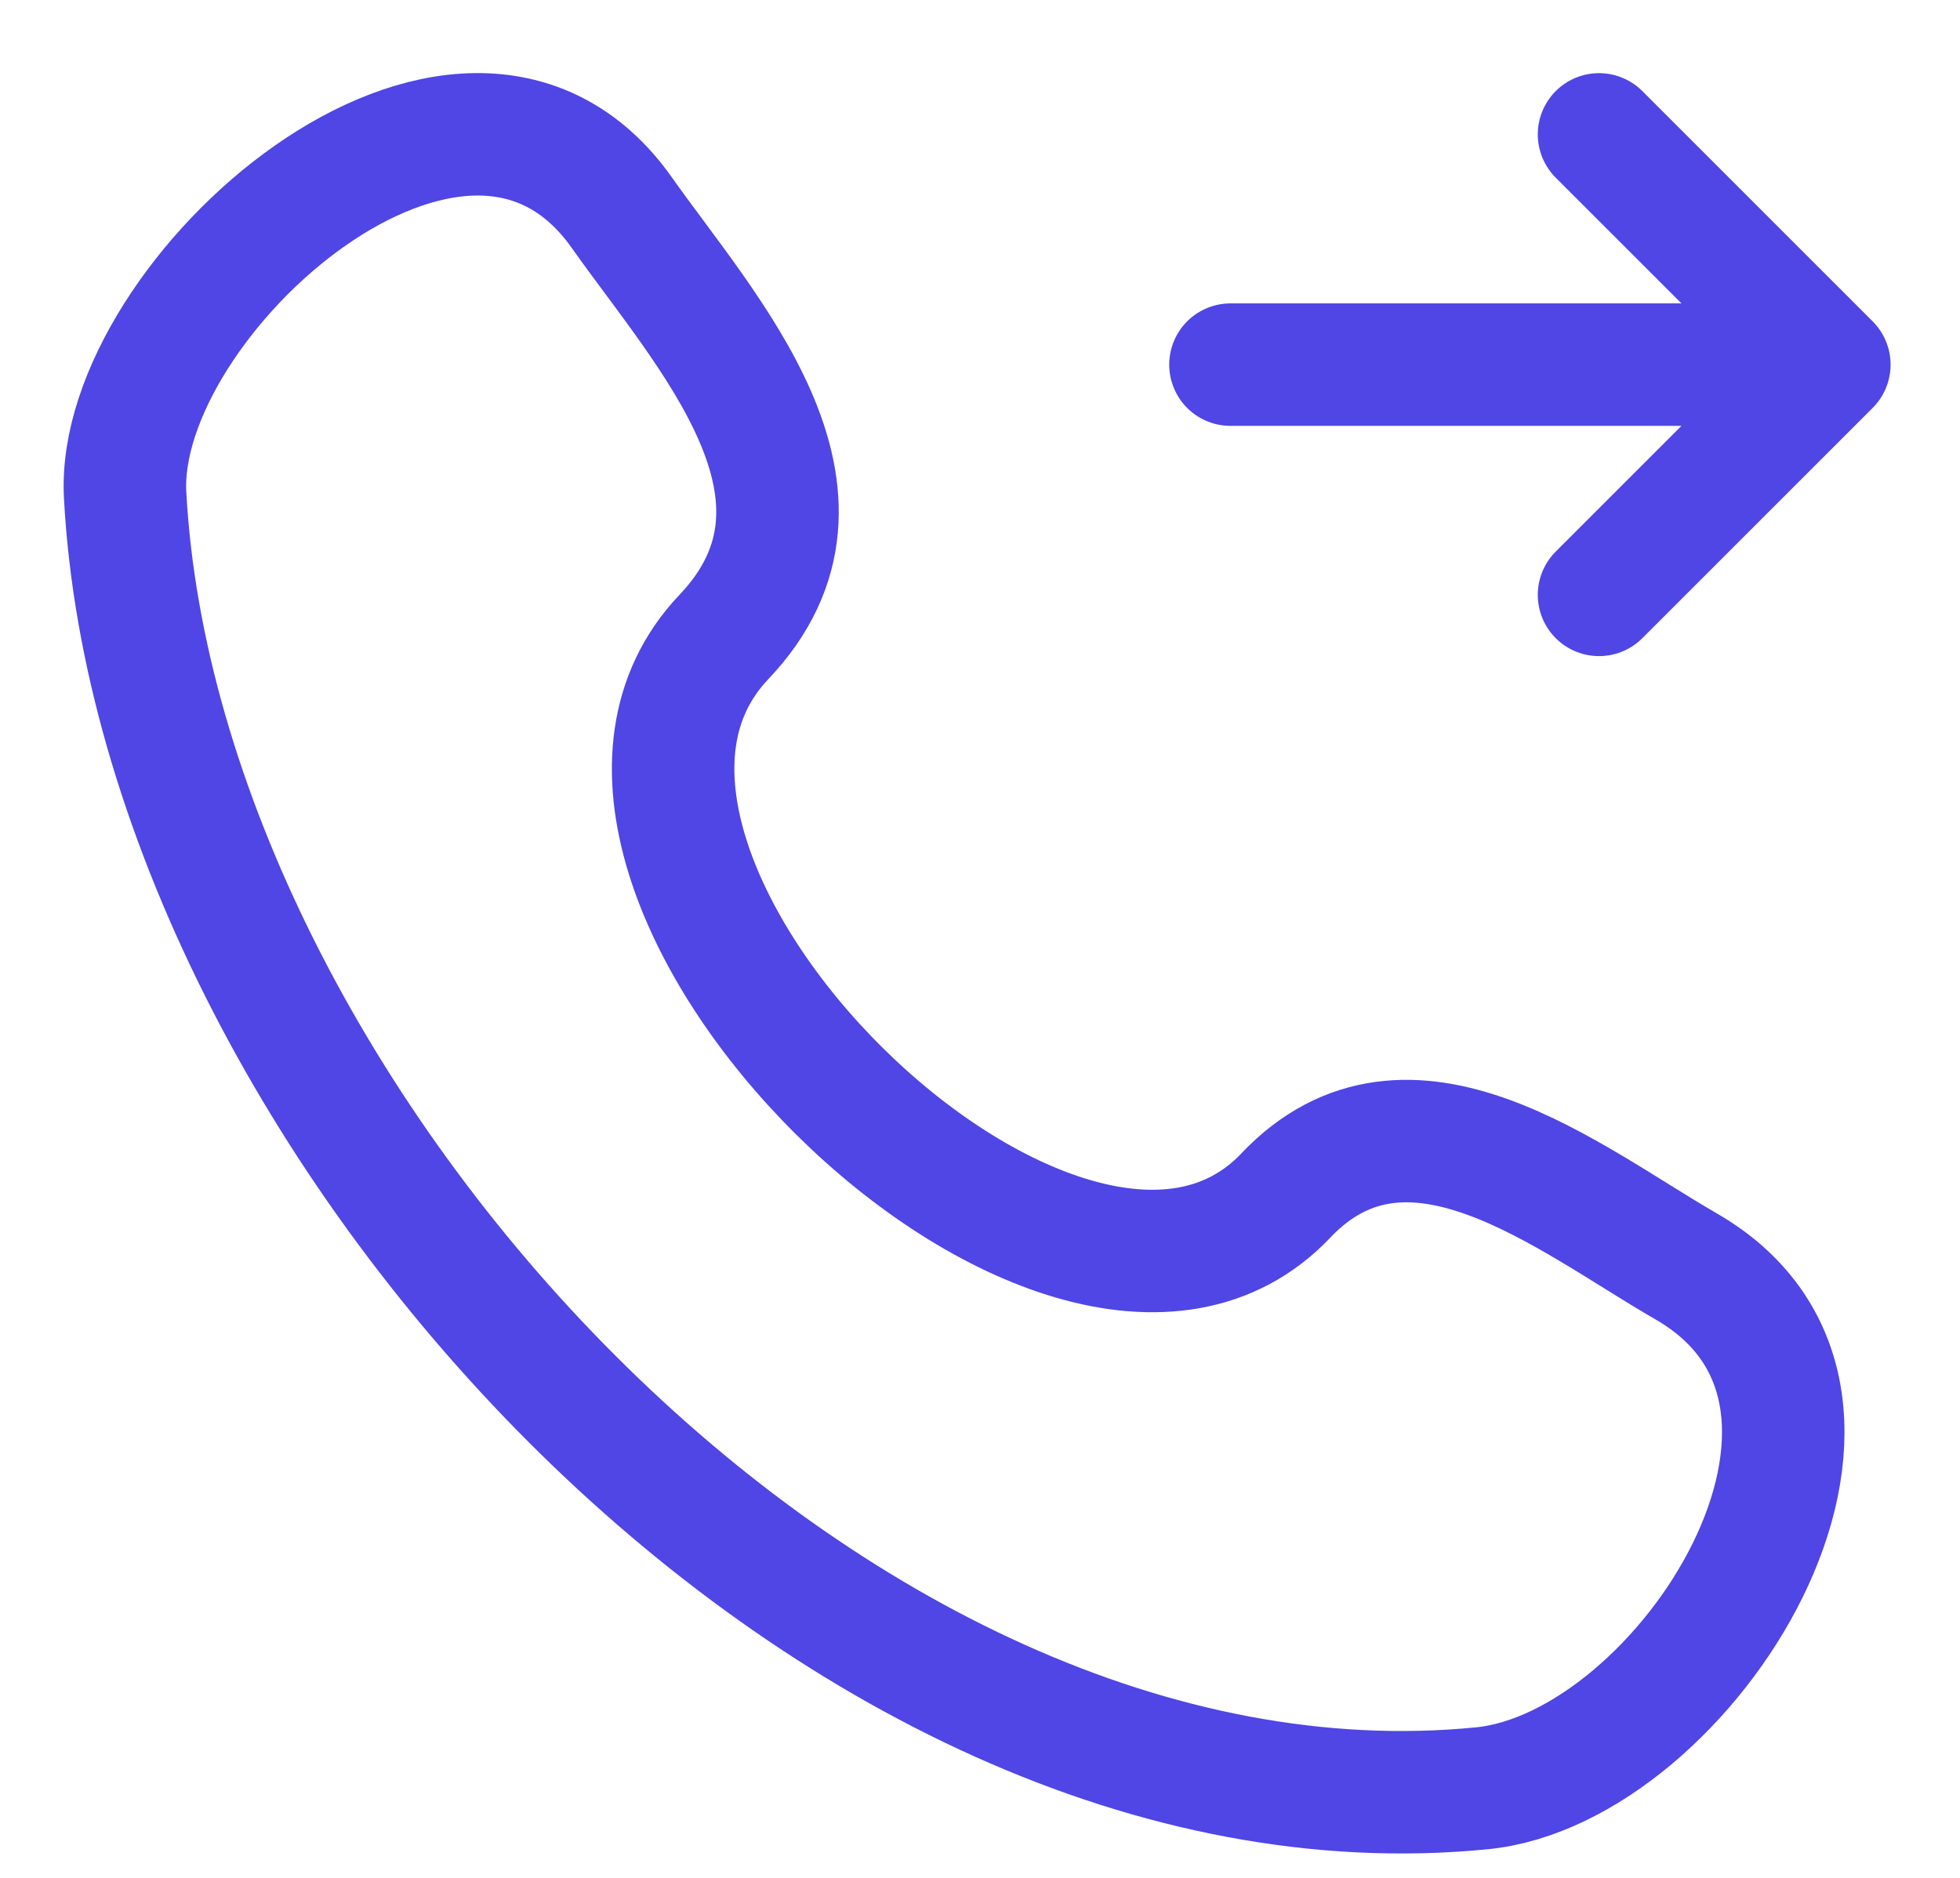 <svg width="24" height="23" viewBox="0 0 24 23" fill="none" xmlns="http://www.w3.org/2000/svg">
<path d="M15.744 14.644C13.042 17.486 6.151 10.657 8.863 7.803C10.519 6.06 8.648 4.069 7.613 2.603C5.669 -0.144 1.404 3.649 1.532 6.062C1.942 13.672 10.173 22.691 18.145 21.903C20.638 21.657 23.503 17.154 20.642 15.508C19.213 14.684 17.249 13.06 15.744 14.643M15.067 4.466H22.32M19.58 1.646L22.4 4.466L19.58 7.286" stroke="#4F46E5" stroke-width="1.5" stroke-linecap="round" stroke-linejoin="round"/>
</svg>
